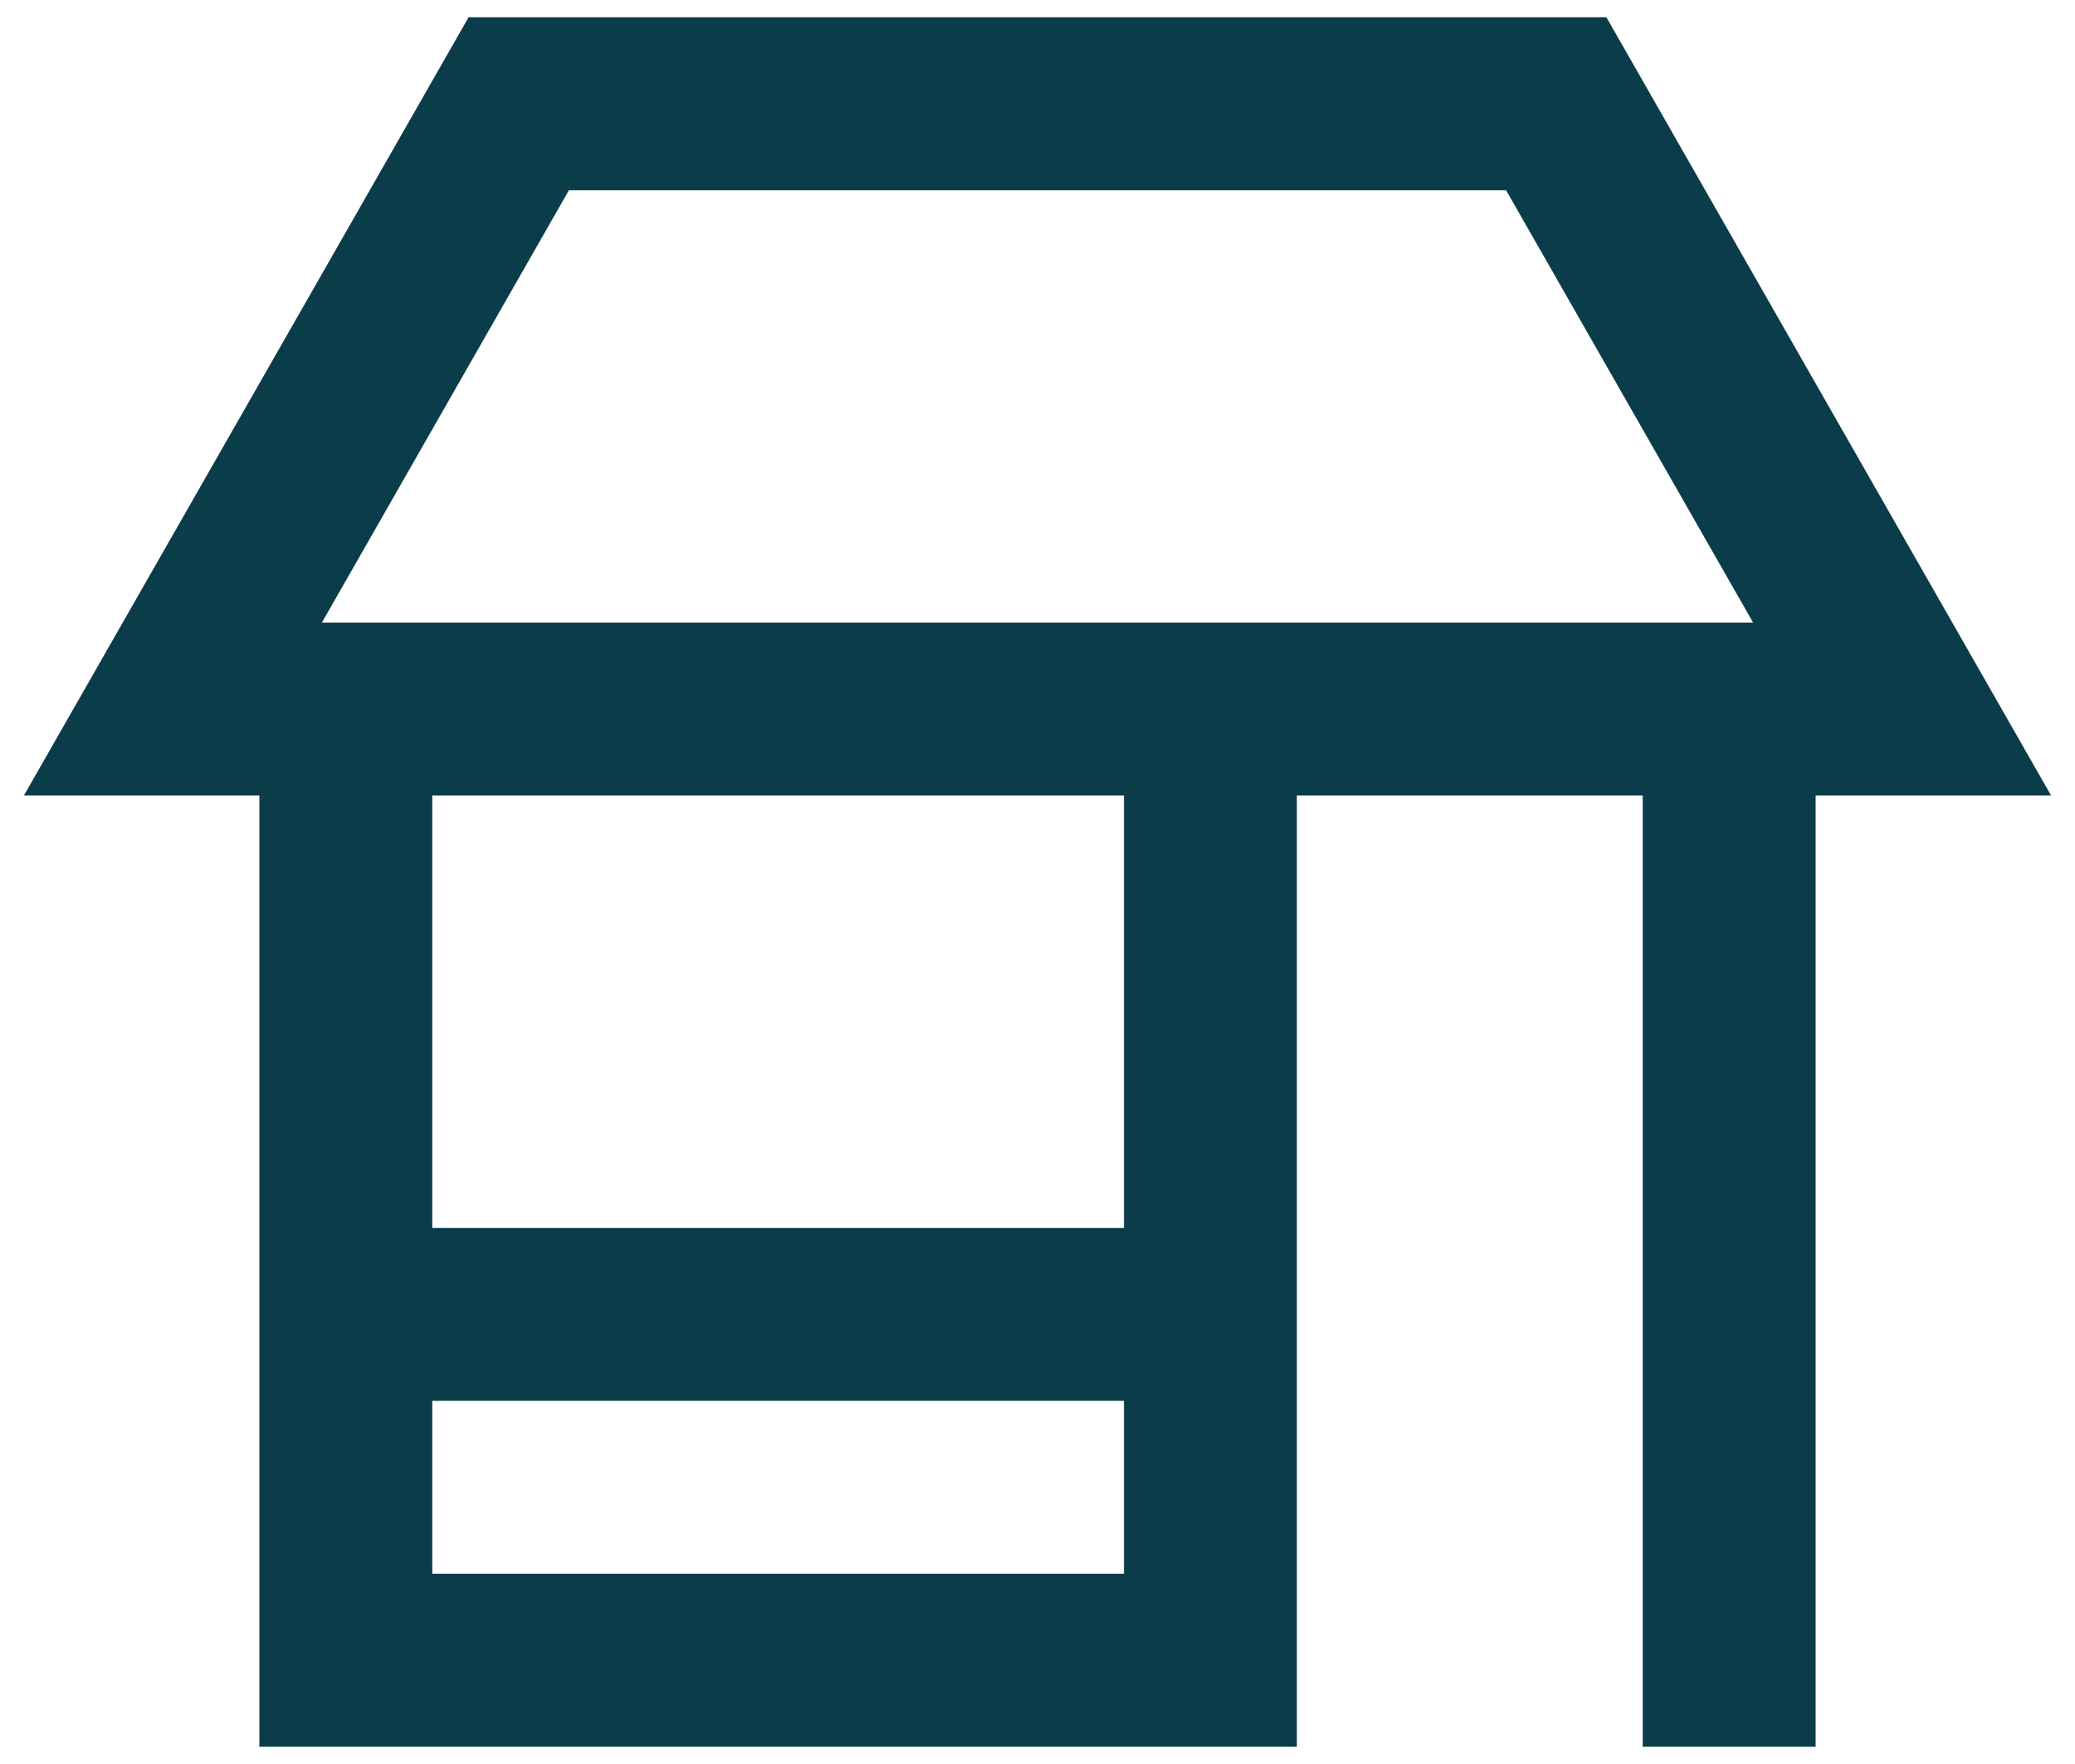 <svg width="40" height="34" viewBox="0 0 40 34" fill="none" xmlns="http://www.w3.org/2000/svg">
<path fill-rule="evenodd" clip-rule="evenodd" d="M9.033 0.333H30.967L39.539 15.333H35V33.667H31.667V15.333H25V33.667H5V15.333H0.461L9.033 0.333ZM6.205 12H33.795L29.033 3.667H10.967L6.205 12ZM21.667 15.333H8.333V23.667H21.667V15.333ZM21.667 27H8.333V30.333H21.667V27Z" fill="#0B3C49"/>
</svg>
